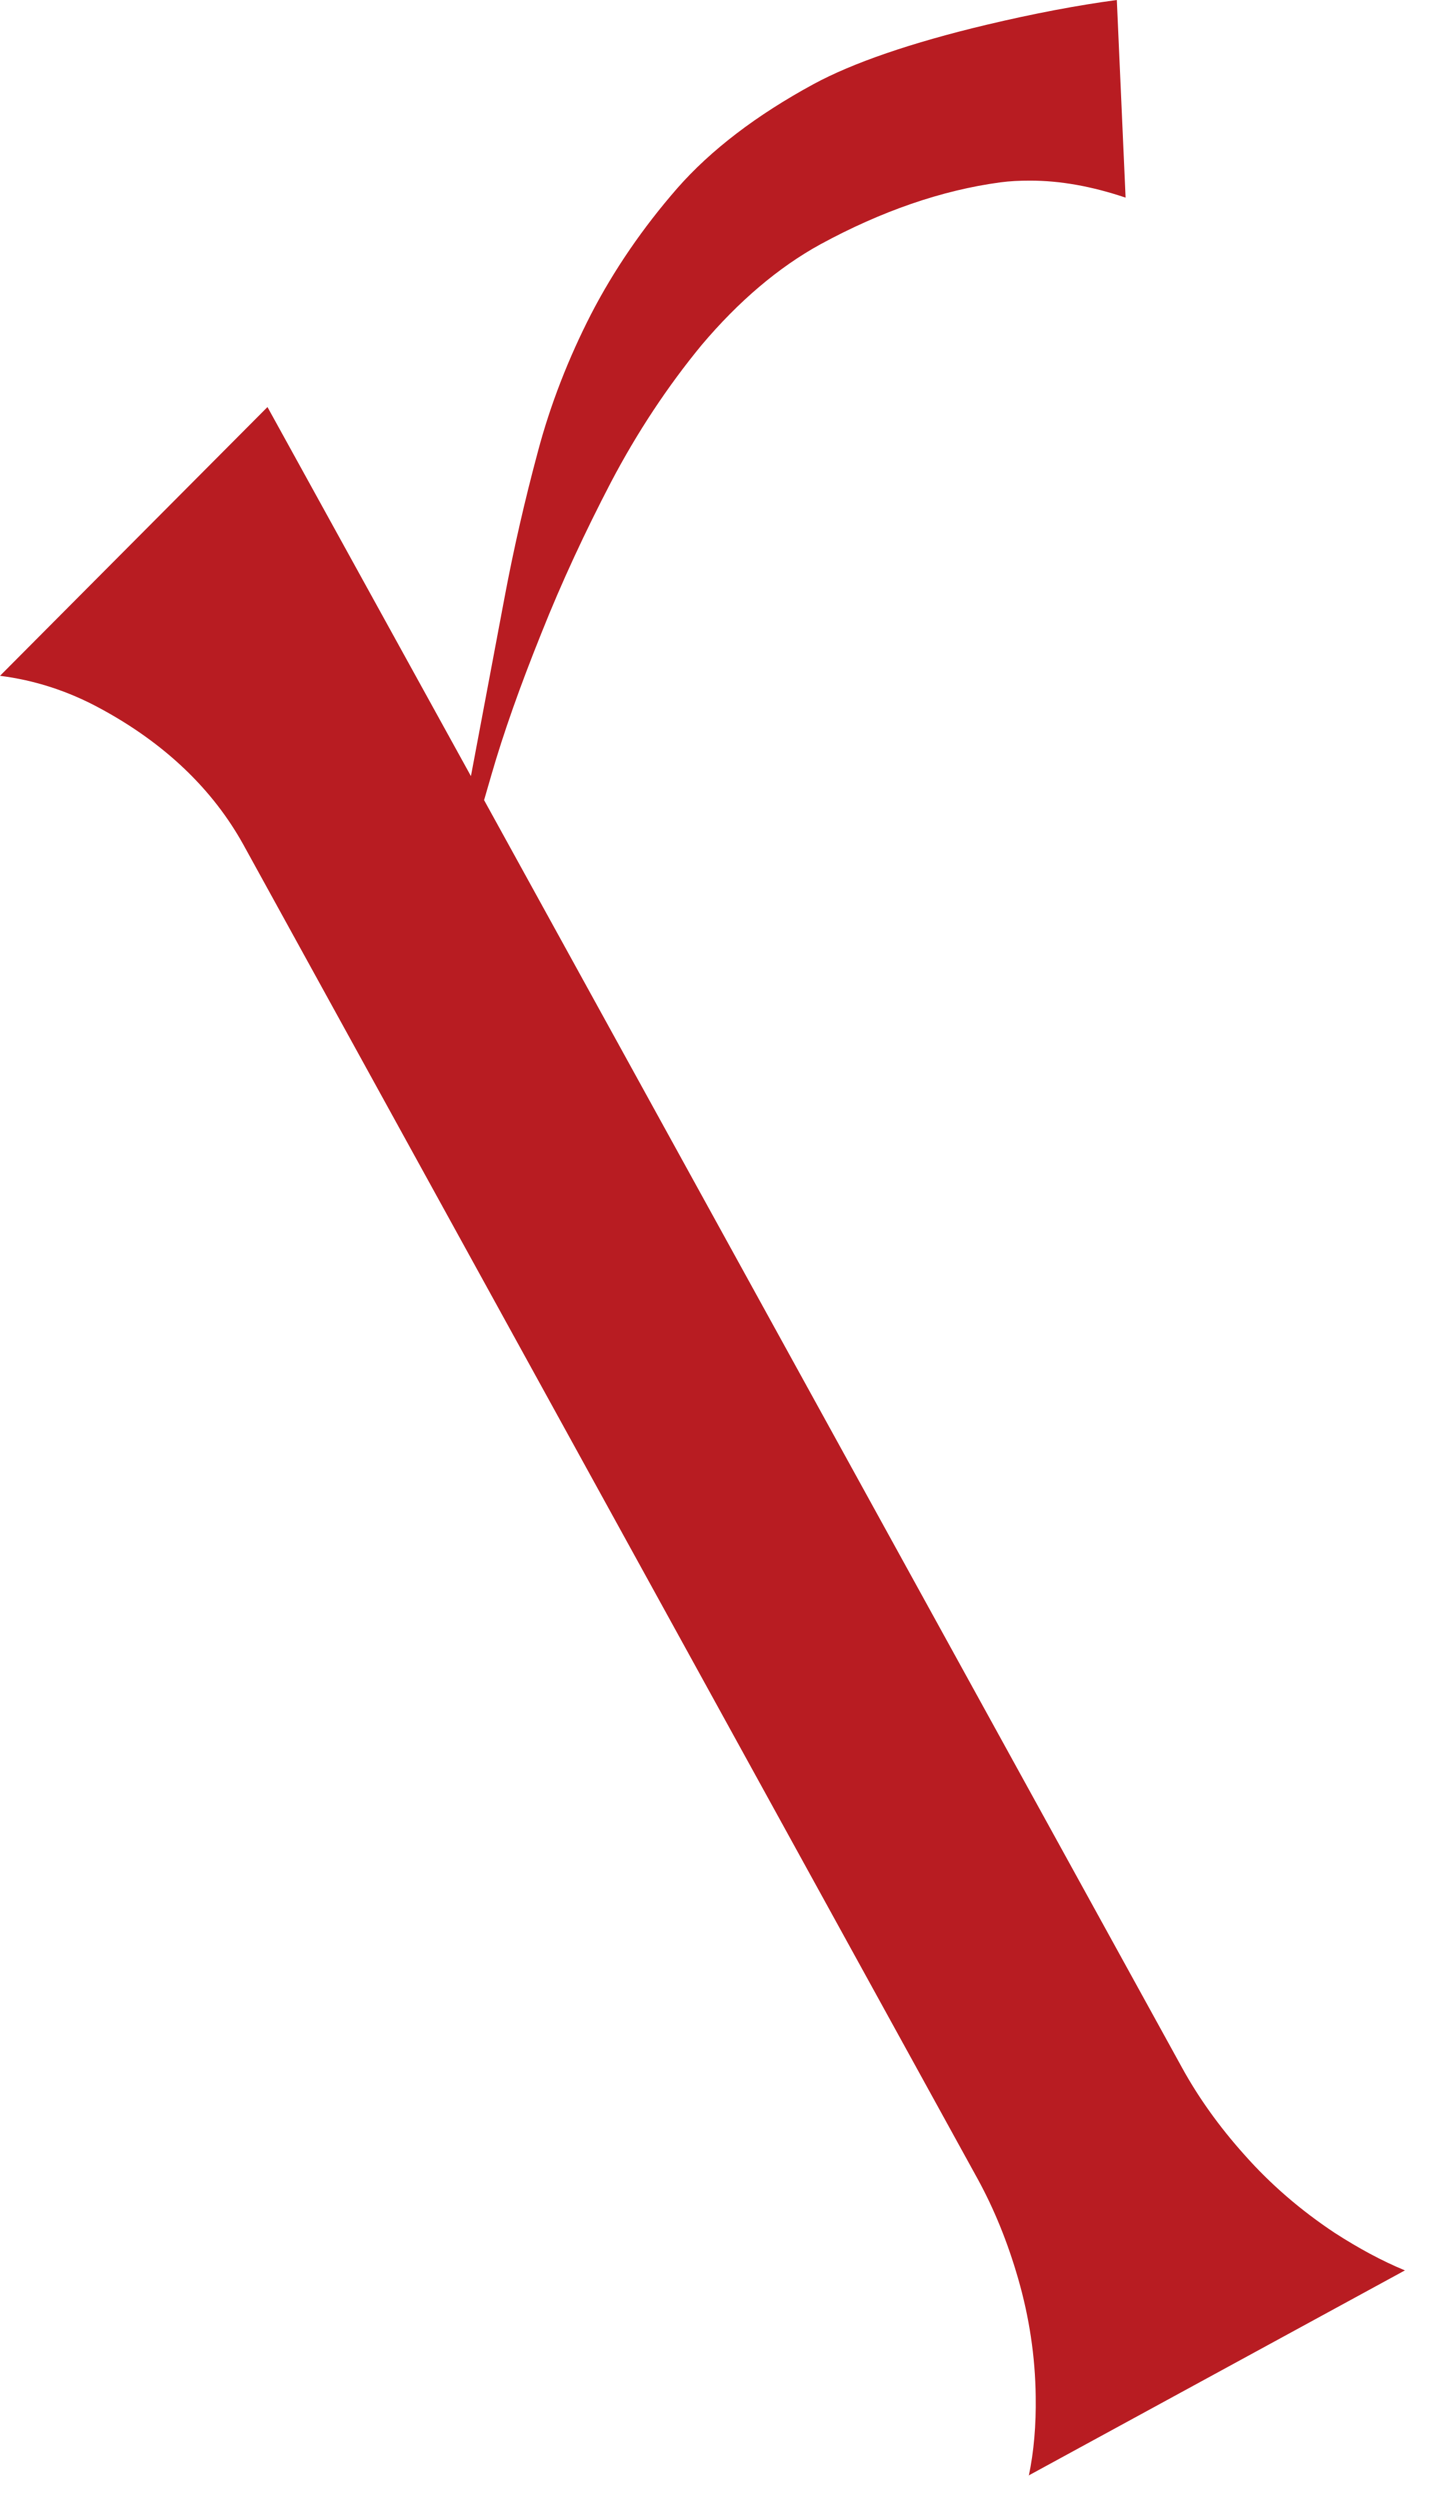<svg width="33" height="57" viewBox="0 0 33 57" fill="none" xmlns="http://www.w3.org/2000/svg">
<path d="M23.46 56.458C23.58 55.891 23.63 55.284 23.62 54.638C23.61 53.723 23.47 52.818 23.22 51.952C22.98 51.117 22.67 50.361 22.3 49.684L5.55 19.257C4.85 17.994 3.76 16.949 2.29 16.154C1.56 15.756 0.79 15.507 0 15.408L6.1 9.28L10.74 17.695L11.5 13.657C11.71 12.533 11.97 11.399 12.27 10.285C12.55 9.231 12.96 8.176 13.48 7.162C14 6.157 14.66 5.192 15.45 4.287C16.21 3.422 17.25 2.626 18.55 1.92C19.45 1.432 20.78 0.975 22.49 0.567C23.58 0.308 24.58 0.119 25.47 0L25.67 4.506C24.9 4.247 24.18 4.118 23.49 4.118C23.26 4.118 23.03 4.128 22.81 4.158C21.48 4.337 20.1 4.814 18.71 5.57C17.75 6.097 16.84 6.873 16 7.868C15.23 8.803 14.53 9.857 13.93 11.001C13.35 12.115 12.81 13.269 12.34 14.453C11.86 15.646 11.48 16.721 11.21 17.656L11.04 18.242L26.95 47.128C27.32 47.804 27.8 48.481 28.38 49.127C28.97 49.794 29.66 50.391 30.44 50.908C30.98 51.256 31.51 51.544 32.04 51.763L23.46 56.438V56.458Z" fill="#B81C22"/>
</svg>
